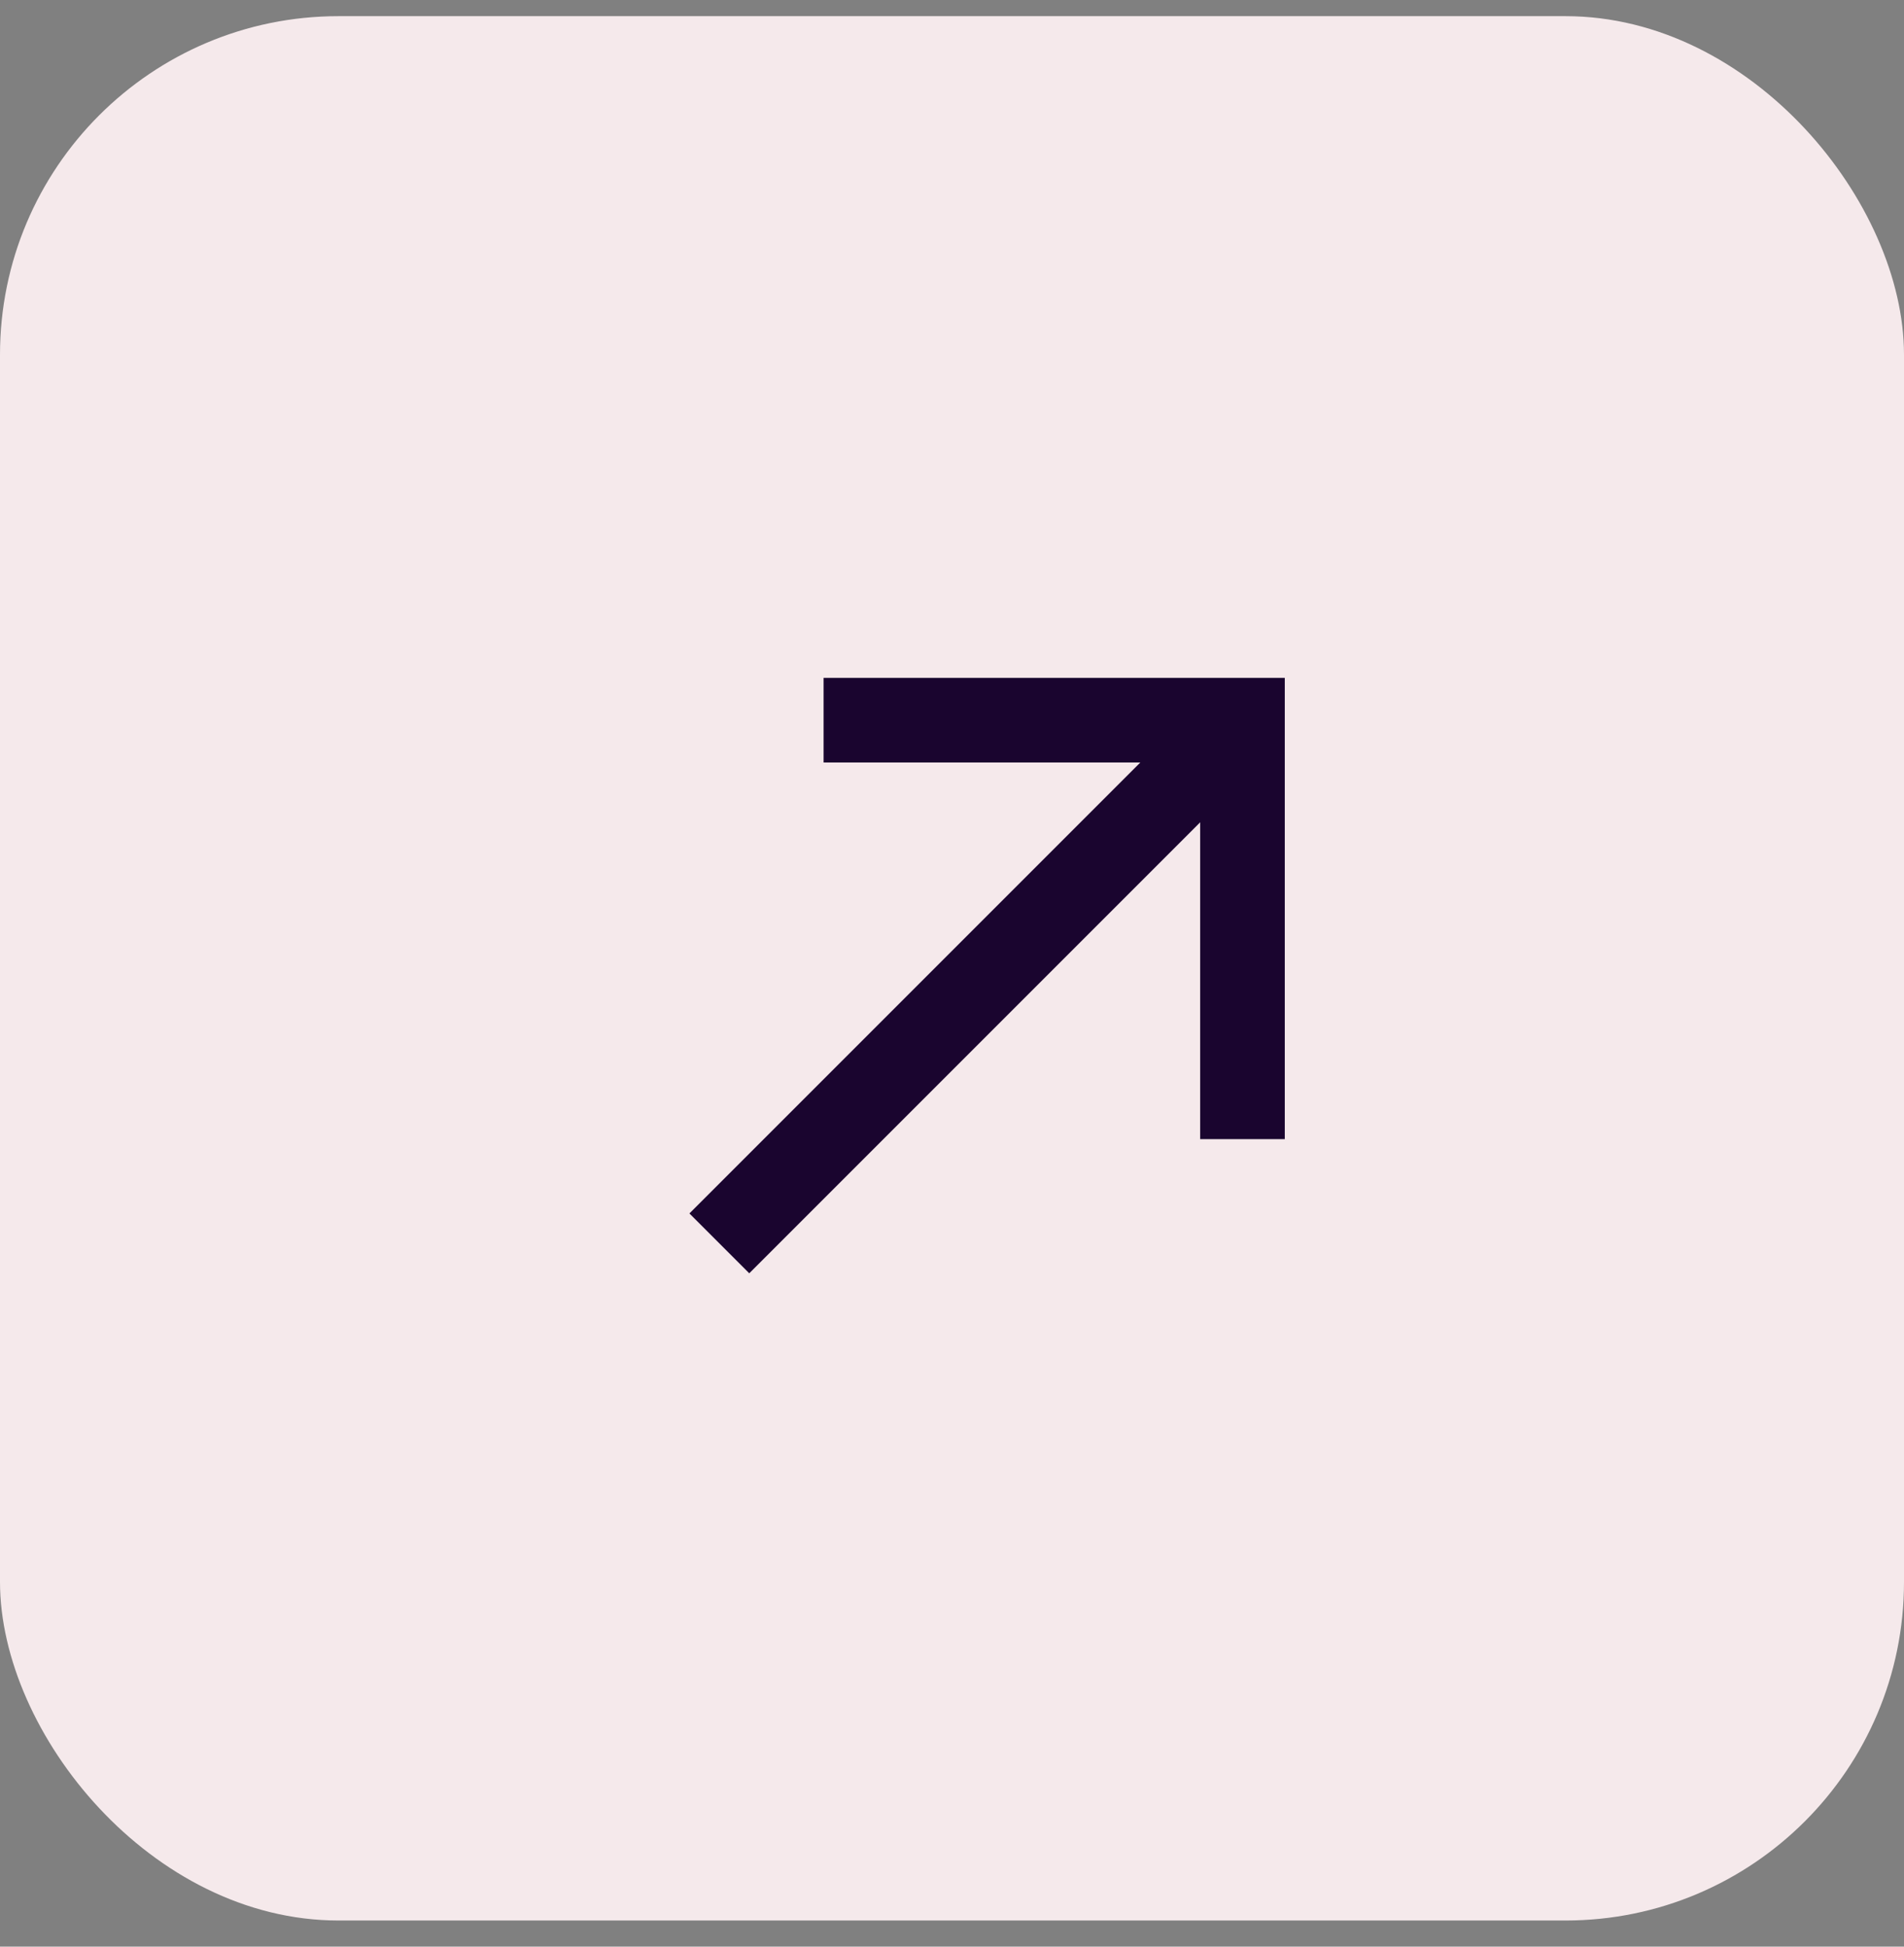 <svg width="45" height="46" viewBox="0 0 45 46" fill="none" xmlns="http://www.w3.org/2000/svg">
<rect x="0" y="0" width="45" height="46" fill="#808080" stroke="none"/>
<rect y="0.382" width="45" height="45" rx="8" fill="#F5E9EB"/>
<path d="M29.365 26.918V17.018H19.465" stroke="#1A052F" stroke-width="2"/>
<path d="M29.365 17.018L17.001 29.381" stroke="#1A052F" stroke-width="2"/>
</svg>
